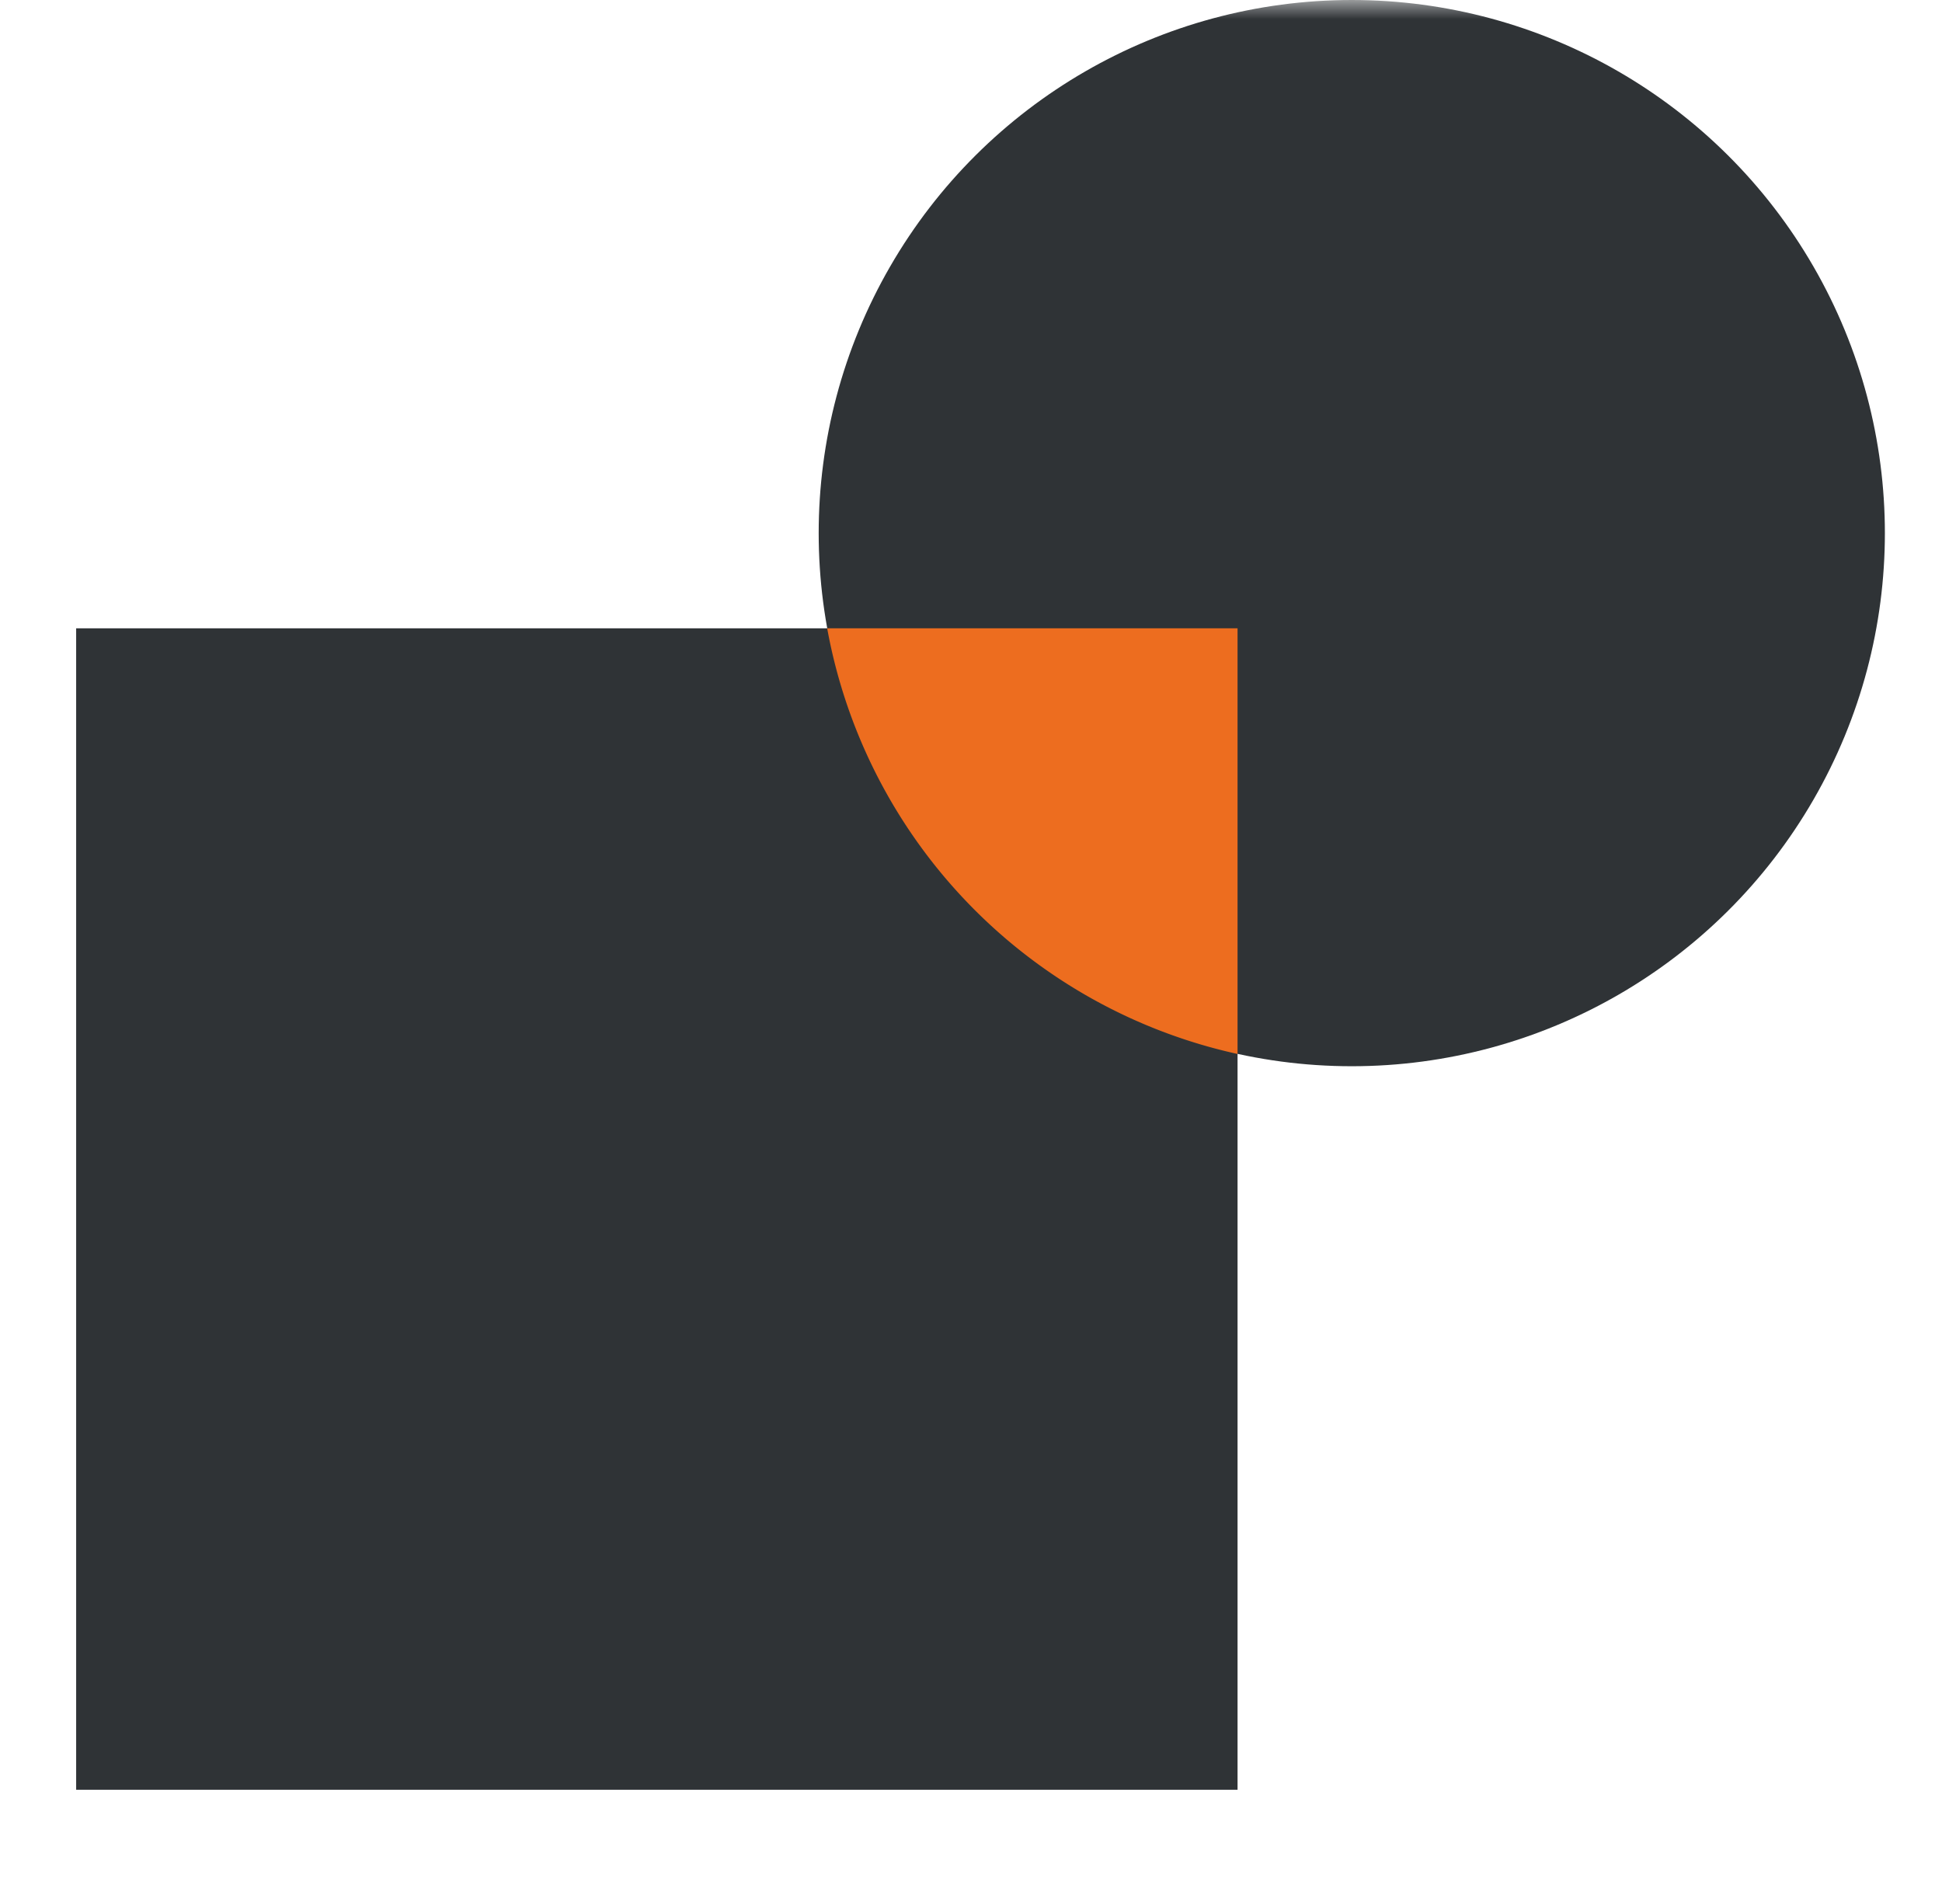 <svg width="51" height="50" viewBox="0 0 51 50" fill="none" xmlns="http://www.w3.org/2000/svg"><mask id="a" style="mask-type:alpha" maskUnits="userSpaceOnUse" x="0" y="0" width="51" height="50"><path fill="#D9D9D9" d="M.5 0h50v50H.5z"/></mask><g mask="url(#a)"><path fill="#2F3336" d="M32.5 47V16.5H2V47z"/><circle cx="14" cy="14" r="14" transform="matrix(0 -1 -1 0 49.5 28)" fill="#2F3336"/><path fill-rule="evenodd" clip-rule="evenodd" d="M32.5 27.678V16.5H21.723A14.016 14.016 0 0032.5 27.678z" fill="#ED6D1F"/></g></svg>